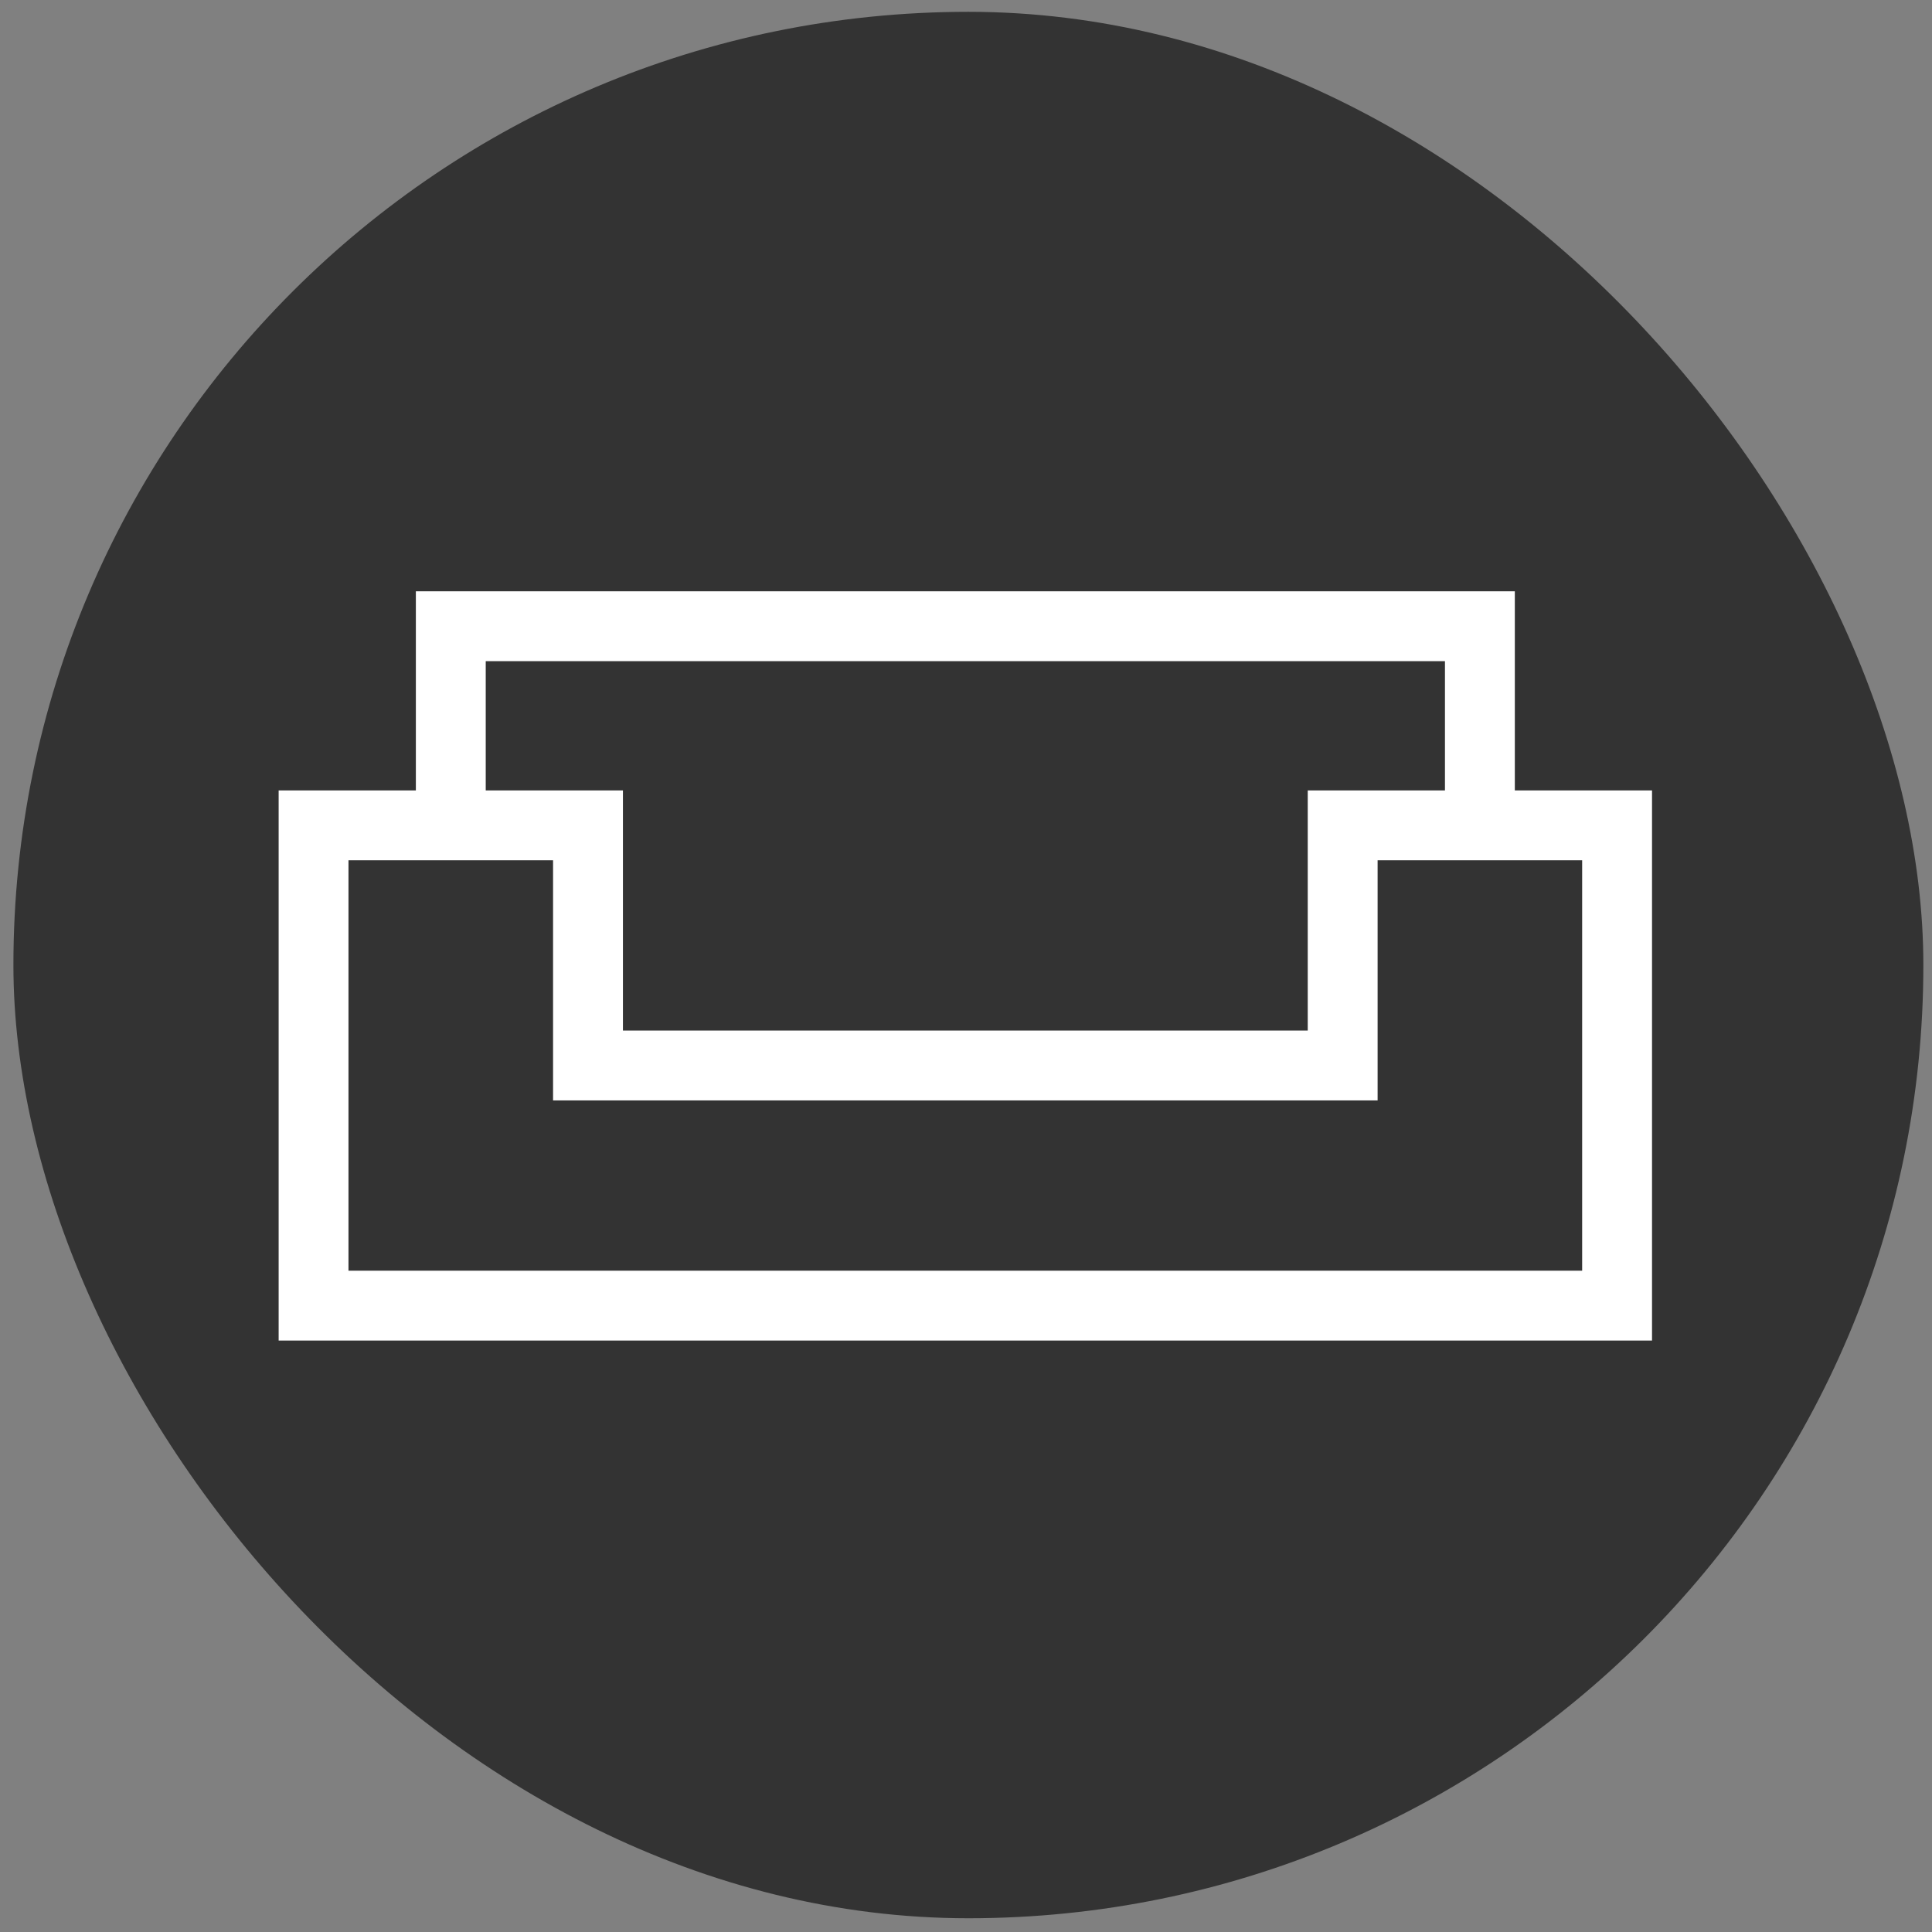 <?xml version="1.0" encoding="UTF-8" standalone="no"?>
<svg
  width="17"
  height="17"
  version="1.1"
  id="svg15"
  sodipodi:docname="safari-pinned-tab.svg"
  inkscape:version="1.1 (c4e8f9ed74, 2021-05-24)"
  xmlns:inkscape="http://www.inkscape.org/namespaces/inkscape"
  xmlns:sodipodi="http://sodipodi.sourceforge.net/DTD/sodipodi-0.dtd"
  xmlns="http://www.w3.org/2000/svg"
  xmlns:svg="http://www.w3.org/2000/svg">
  <rect width="100%" height="100%" fill="#808080" stroke="none"/>
  <sodipodi:namedview
    id="namedview17"
    pagecolor="#ffffff"
    bordercolor="#666666"
    borderopacity="1.0"
    inkscape:pageshadow="2"
    inkscape:pageopacity="0.0"
    inkscape:pagecheckerboard="0"
    showgrid="false"
    fit-margin-top="0"
    fit-margin-left="0"
    fit-margin-right="0"
    fit-margin-bottom="0"
    inkscape:zoom="29.533927"
    inkscape:cx="15.626097"
    inkscape:cy="9.5314111"
    inkscape:window-width="1566"
    inkscape:window-height="1026"
    inkscape:window-x="23"
    inkscape:window-y="15"
    inkscape:window-maximized="0"
    inkscape:current-layer="svg15" />
  <defs
    id="defs5">
    <clipPath
      clipPathUnits="userSpaceOnUse"
      id="a">
      <path
        d="M 0,1500 H 1500 V 0 H 0 Z"
        id="path2" />
    </clipPath>
    <clipPath
      clipPathUnits="userSpaceOnUse"
      id="clipPath18">
      <path
        d="M 0,1500 H 1500 V 0 H 0 Z"
        id="path16" />
    </clipPath>
    <clipPath
      clipPathUnits="userSpaceOnUse"
      id="clipPath18-3">
      <path
        d="M 0,1500 H 1500 V 0 H 0 Z"
        id="path16-6" />
    </clipPath>
    <clipPath
      clipPathUnits="userSpaceOnUse"
      id="clipPath18-7">
      <path
        d="M 0,1500 H 1500 V 0 H 0 Z"
        id="path16-5" />
    </clipPath>
  </defs>
  <rect
    style="fill:#333333;stroke:none;stroke-width:20.409;stroke-linecap:round;stroke-linejoin:round;fill-opacity:1"
    id="rect1336"
    width="16.806"
    height="16.775"
    x="0.118"
    y="0.104"
    rx="8.403"
    ry="8.388" />
  <g
    id="g82"
    transform="matrix(0.162,0,0,-0.162,11.507,9.068)">
    <path
      d="m 0,0 v 13.043 h 7.453 v 7.02 h -52.101 v -7.02 h 7.452 V 0 Z M 14.905,-13.043 V 9.248 H 3.795 V -3.795 H -40.991 V 9.248 h -11.112 v -22.291 z m -70.801,-3.795 v 29.881 h 7.453 V 23.858 H 11.248 V 13.043 H 18.7 v -29.881 z"
      style="fill:#ffffff;fill-opacity:1;fill-rule:nonzero;stroke:none"
      id="path84" />
  </g>
</svg>